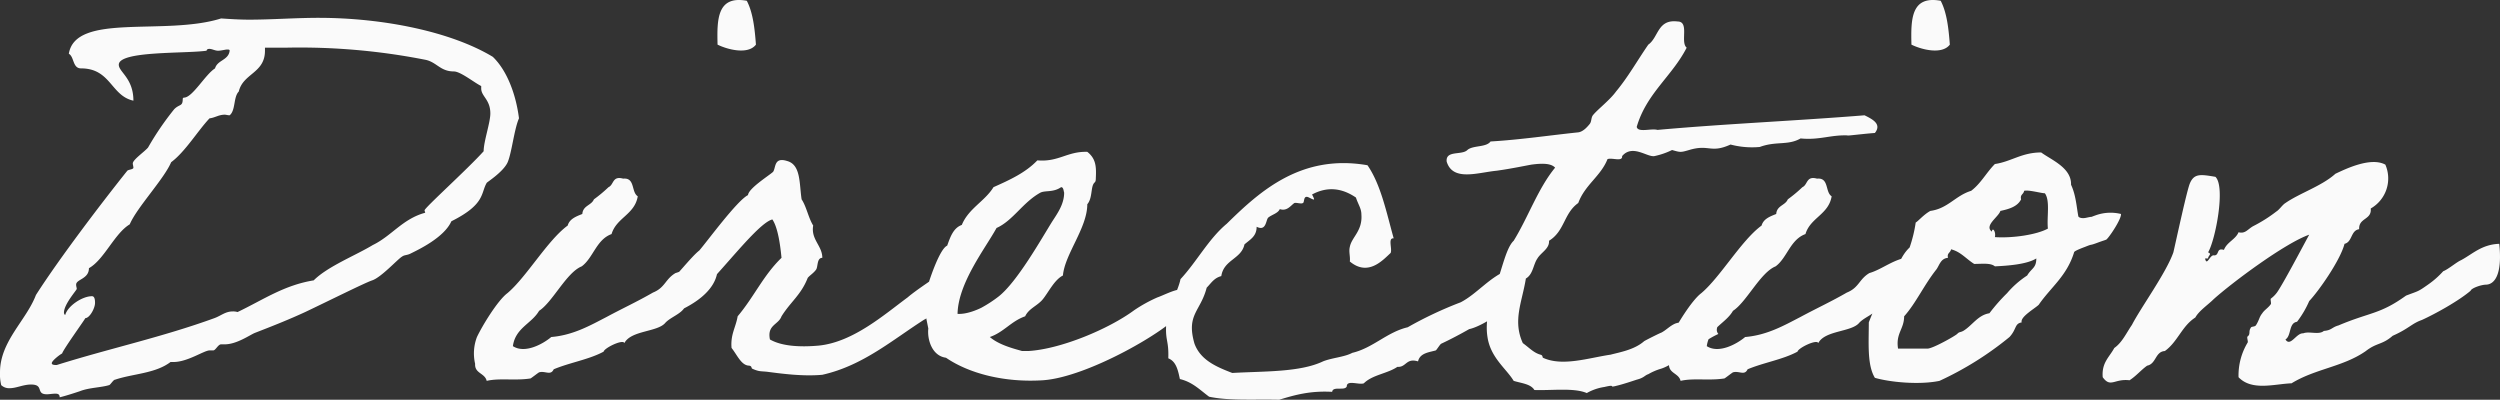 <svg xmlns="http://www.w3.org/2000/svg" width="738.76" height="118.13" viewBox="0 0 738.76 118.13">
  <rect x="0" y="0" width="738.76" height="118.13" fill="#333333" stroke="none"/>
  <path id="パス_2261" data-name="パス 2261" d="M-350.01.54c1.98,0,3.96-1.08,6.3-1.08,3.96,0,1.26,2.88,4.68,2.88.72,0,1.62-.18,2.52-.18.72,0,1.26.18,1.26,1.08,2.16-.54,4.86-1.44,5.94-1.8,2.7-1.08,6.3-1.08,8.64-1.8.36,0,1.26-1.62,1.8-1.62,5.4-1.8,11.88-1.8,16.38-5.22h.9c4.14,0,9-3.42,10.62-3.42h1.08c.72,0,1.44-1.8,2.34-1.8h1.08c3.6,0,7.56-2.88,9-3.42,5.58-2.16,10.08-3.96,14.76-6.12,7.2-3.42,17.64-8.64,19.8-9.36,2.7-.9,7.56-6.3,8.82-7.02.72-.54,1.44-.36,2.52-.9,2.16-1.08,9.9-4.68,12.06-9.54,10.08-5.04,8.64-8.28,10.44-11.34,0-.18,4.68-3.06,6.12-5.94,1.26-2.7,1.98-9.9,3.42-13.14-.9-7.2-3.6-14.22-7.74-18.18-12.24-7.38-32.22-11.52-51.48-11.52-6.84,0-13.86.54-20.52.54-2.88,0-5.58-.18-8.28-.36-16.56,5.22-43.02-1.8-45,10.44,1.62.9,1.08,4.32,3.6,4.32,8.82,0,8.82,8.1,15.48,9.54,0-6.66-4.32-8.46-4.32-10.62,0-4.14,19.44-3.24,25.92-4.14.18-.54.54-.54.9-.54.72,0,1.62.54,2.52.54s2.16-.36,2.7-.36c.36,0,.72,0,.72.36-.36,2.88-3.6,2.7-4.32,5.22-2.88,1.8-6.66,8.64-9.18,8.64a.387.387,0,0,0-.36.36c0,2.34-.9,1.44-2.52,3.06a85.471,85.471,0,0,0-7.74,11.34c-1.08,1.26-4.5,3.6-4.5,4.68,0,.36.18.9.18,1.26,0,.54-1.44.54-1.8.9-7.92,9.9-20.34,26.28-27,36.72-2.88,7.56-10.62,13.68-10.62,22.86a13.476,13.476,0,0,0,.36,3.78A3.369,3.369,0,0,0-350.01.54Zm63.54-80.82c.36,0,.9.18,1.44.18,1.8-1.44,1.08-5.4,2.7-7.02,1.26-5.4,7.74-5.4,7.74-12.06v-.9h6.12a191.723,191.723,0,0,1,41.4,3.6c3.24.72,4.32,3.42,8.28,3.42,1.98,0,5.94,3.24,8.1,4.32v.72c0,2.34,2.7,3.24,2.7,7.38,0,2.7-1.98,8.28-1.98,11.16-4.68,5.22-17.46,16.74-17.46,17.46,0,.18.18.54.18.72-6.66,1.8-9.9,6.84-15.48,9.54-5.04,3.06-13.32,6.3-17.46,10.44-8.82,1.44-14.94,5.76-22.5,9.36a4.473,4.473,0,0,0-1.44-.18c-2.16,0-3.42,1.26-5.4,1.98-15.3,5.58-31.14,9-46.62,13.86-1.08,0-1.44-.18-1.44-.54,0-.72,2.34-2.52,3.06-2.88.36-1.26,7.02-10.44,6.84-10.44,1.26,0,2.88-2.88,2.88-4.5,0-.54,0-1.98-.9-1.98-2.88,0-7.2,2.88-7.92,5.58a.935.935,0,0,1-.36-.72c0-2.52,3.78-6.66,3.78-7.02s-.18-.72-.18-1.26c0-1.62,3.78-1.62,3.78-4.86,4.5-2.52,7.56-10.26,12.06-12.96,2.16-5.04,10.08-13.32,12.24-18.36,4.14-3.06,7.92-9.36,11.34-12.96C-289.35-79.38-288.27-80.28-286.47-80.28Zm130.14,61.56c1.44-1.62,4.32-2.52,5.58-4.32,8.1-4.14,11.34-9.54,9.36-15.12-4.5.36-8.1,3.6-11.88,4.68-3.06,1.8-3.06,4.32-6.66,5.76-4.68,2.7-9,4.68-13.68,7.2-4.86,2.52-9.9,5.4-16.38,5.94-2.34,1.98-7.74,5.04-11.34,2.7.72-5.4,5.58-6.66,7.74-10.44,3.96-2.52,8.1-11.34,12.6-13.14,3.42-2.52,4.32-7.92,8.82-9.54,1.44-4.86,6.84-5.76,7.74-11.16-1.98-1.26-.72-5.58-4.32-5.22-3.24-.9-2.7,1.8-4.32,2.52a41.625,41.625,0,0,1-4.32,3.6c-.72,1.8-3.24,1.8-3.42,4.32-1.8.72-3.78,1.44-4.32,3.42-5.94,4.32-12.24,15.3-17.82,19.98-2.88,2.16-7.38,9.54-9,12.96a13.6,13.6,0,0,0-.54,7.92c-.18,2.88,2.88,2.7,3.42,5.04,3.78-.9,8.46,0,12.96-.72.36-.18,2.16-1.62,2.52-1.8,1.8-.54,3.42,1.08,4.32-.9,4.68-1.98,10.44-2.88,14.76-5.22.18-1.08,5.76-3.78,6.12-2.52C-166.41-16.56-158.67-16.02-156.33-18.72Zm15.48-82.26c2.88,1.44,9,3.06,11.34,0-.36-4.86-.9-9.54-2.7-12.96C-141.03-115.56-141.03-108.36-140.85-100.98Zm56.16,74.7c-6.84,5.04-16.02,13.14-26.1,14.22-5.76.54-11.16.18-14.58-1.8-.9-4.32,2.52-4.32,3.42-6.84,2.7-4.32,5.76-6.3,7.74-11.34.54-.72,1.8-1.44,2.52-2.52.54-.9.18-3.42,1.8-3.42,0-3.6-3.42-5.4-2.7-9.54-1.44-2.34-1.98-5.58-3.42-7.74-.72-4.68-.18-10.26-4.32-11.34-3.96-1.26-3.24,2.16-4.14,3.24-1.44,1.26-7.2,4.86-7.38,6.84-3.24,1.62-12.06,13.68-14.4,16.38-2.34,1.8-7.2,8.1-9.9,10.44-.18-.18,6.3,4.5,6.3,4.5,5.04-1.44,19.98-22.86,25.2-24.12,1.62,2.34,2.34,7.56,2.7,11.34-5.4,5.22-8.1,11.52-12.96,17.28-.54,3.24-2.16,5.4-1.8,9.36,1.62,1.98,2.88,5.22,5.22,5.22.9.18.54.72.9.9,1.98.9,2.52.72,4.32.9,4.14.54,10.62,1.44,16.38.9,12.06-2.7,20.88-10.44,30.24-16.38.18.36,6.48-6.3,6.48-6.3s-2.34-7.02-2.34-6.84S-81.99-28.62-84.69-26.28Zm80.64-2.34c-1.8,0-5.22,1.8-6.84,2.34a43.135,43.135,0,0,0-6.84,3.78c-7.56,5.58-21.78,11.52-31.32,12.06h-1.8c-2.52-.72-6.84-1.8-9.54-4.14,4.14-1.44,6.3-4.68,10.44-6.12,1.08-2.34,3.6-3.06,5.22-5.04s3.42-5.76,5.94-7.02c.54-6.3,7.2-14.04,7.2-21.06,1.44-1.62,1.08-4.68,1.8-5.94.36-.72.72-.36.72-1.8.18-3.42,0-5.76-2.52-7.74-5.94-.18-8.46,3.06-14.76,2.52-3.42,3.6-8.1,5.76-12.96,7.92-2.52,4.14-7.38,6.3-9.36,11.16-2.52.9-3.42,3.6-4.32,6.12-2.16.9-5.04,9.54-5.58,11.34,0,.54-.72.9-.72.9-1.08,4.14,0,8.64.72,12.24-.36,3.24,1.08,8.1,5.22,8.64,6.84,4.68,17.28,7.38,28.62,6.66,13.5-.9,37.44-15.12,40.14-19.44C-4.05-22.14-4.05-28.26-4.05-28.62ZM-39.33-58.86c.72,0,.72,1.08.9,1.62,0,3.42-1.98,6.12-3.6,8.64-3.24,5.22-10.26,17.64-15.66,21.96a37.363,37.363,0,0,1-5.22,3.42c-1.08.54-4.32,1.98-7.02,1.8.18-9.18,8.28-19.44,11.52-25.38,4.86-2.16,7.74-7.56,12.96-10.44C-44.01-57.96-41.67-57.24-39.33-58.86ZM92.79-34.38c-5.4,1.98-9.18,7.02-14.04,9.54a113.488,113.488,0,0,0-15.66,7.38c-6.12,1.44-10.26,6.12-16.38,7.56-2.34,1.26-5.94,1.44-8.64,2.52C31.23-4.14,20.79-4.5,11.25-3.96,6.57-5.76,1.89-7.74.09-12.6c-2.52-8.64,1.8-9.54,3.6-16.56,1.26-1.26,2.16-2.88,4.32-3.42.72-4.86,5.94-5.04,6.84-9.36,1.62-1.44,3.6-2.34,3.6-5.22,2.88,1.44,2.7-1.98,3.42-2.7,1.08-.9,2.88-1.26,3.42-2.52,2.16.72,3.24-1.08,4.32-1.8.72-.18,1.98.36,2.52,0,.54-.18,0-2.52,1.8-1.62s1.8.9.9-.9c4.68-2.52,9-1.8,12.96.9.72,2.16,1.62,3.24,1.62,5.04.36,4.86-2.88,6.66-3.42,9.54-.36,1.44.18,2.88,0,4.32,5.4,4.5,9.72-.36,12.06-2.52.54-1.26-.9-4.5.9-4.32-2.16-7.74-3.78-15.84-7.74-21.6C31.59-68.76,19.35-57.6,9.63-48.06,4.23-43.56.81-36.9-4.05-31.68c-.72,3.6-3.78,8.64-4.14,12.24-.54,6.12.72,5.4.54,11.16,2.34.9,2.88,3.6,3.42,6.12,3.78.9,5.94,3.24,8.64,5.22,5.94,1.26,13.5.72,20.7.9,4.68-1.44,9.18-2.7,15.66-2.34.18-1.8,3.78-.18,4.32-1.62,0-1.98,3.6-.36,5.04-.9,2.52-2.52,7.02-2.88,9.9-4.86,2.7.18,2.52-2.7,6.12-1.62.54-2.52,3.42-2.7,5.22-3.24.18,0,1.26-1.8,1.62-1.98,2.7-1.26,5.76-2.88,8.28-4.32,4.32-.9,13.86-7.38,15.12-11.52C98.73-36.18,95.85-36.18,92.79-34.38Zm61.2,13.14c-2.52.36-5.76-.18-6.66,1.8-1.44.36-3.78.36-5.22.9-1.62.72-2.7,1.98-4.14,2.7-.18,0-4.86,2.34-5.04,2.52-2.88,2.52-7.2,3.24-9.9,3.96-6.3.9-14.22,3.6-19.98.9-.18-.18,0-.72-.72-.9-1.98-.54-3.24-1.98-5.22-3.42-3.06-6.66-.18-12.24.9-19.08,2.16-1.26,2.16-4.14,3.42-5.94,1.08-1.8,3.6-2.88,3.42-5.22,4.68-2.88,4.32-8.1,8.64-11.16,1.98-5.4,6.66-7.92,8.64-12.96,1.26-.54,4.5.9,4.32-.9,3.06-3.6,7.38.36,9.54,0a22.27,22.27,0,0,0,5.22-1.8c2.52.72,2.52.72,5.04,0,5.94-1.8,6.3,1.08,12.24-1.62a24.948,24.948,0,0,0,8.64.72c4.86-1.8,8.28-.36,12.06-2.52,5.58.54,8.82-1.08,13.86-.9-.18.18,3.6-.36,8.1-.72,2.16-2.7-.9-4.14-3.06-5.22-19.98,1.62-41.22,2.52-61.2,4.32-1.8-.54-5.76.9-6.12-.9,2.88-9.9,10.44-14.94,14.76-23.4-1.98-1.62.9-7.74-2.7-7.74-5.94-.72-5.58,4.68-8.64,6.84-3.24,4.68-5.94,9.54-9.54,13.86-1.8,2.52-5.58,5.4-6.84,7.02-.54.72-.36,1.8-.9,2.52-.72.9-1.98,2.34-3.42,2.52-8.64.9-16.92,2.16-25.92,2.7-1.26,1.8-5.22,1.08-6.84,2.52-1.62,1.62-6.48,0-6.12,3.42,1.8,5.94,9.18,3.24,14.76,2.7,3.96-.54,8.28-1.44,10.26-1.8,2.7-.36,5.76-.54,7.02.9-5.04,6.12-7.92,14.58-12.24,21.6-2.52,2.34-3.78,10.26-5.94,14.76-1.26,4.68-2.52,9.18-1.8,13.68.9,6.12,5.58,9.36,7.74,12.96,2.34.72,5.04.9,6.12,2.7,5.22.18,11.7-.72,15.48.9a15.043,15.043,0,0,1,5.22-1.8c3.78-.9.9.36,3.6-.36,1.62-.36,4.86-1.44,5.94-1.8,2.16-.54,2.34-1.26,3.42-1.62a17.088,17.088,0,0,1,3.78-1.62c2.88-.9,5.94-3.6,7.74-4.5,2.88-1.44,4.86-3.78,9.18-5.76C153.27-17.46,156.69-19.08,153.99-21.24Zm42.48,2.52c1.44-1.62,4.32-2.52,5.58-4.32,8.1-4.14,11.34-9.54,9.36-15.12-4.5.36-8.1,3.6-11.88,4.68-3.06,1.8-3.06,4.32-6.66,5.76-4.68,2.7-9,4.68-13.68,7.2-4.86,2.52-9.9,5.4-16.38,5.94-2.34,1.98-7.74,5.04-11.34,2.7.72-5.4,5.58-6.66,7.74-10.44,3.96-2.52,8.1-11.34,12.6-13.14,3.42-2.52,4.32-7.92,8.82-9.54,1.44-4.86,6.84-5.76,7.74-11.16-1.98-1.26-.72-5.58-4.32-5.22-3.24-.9-2.7,1.8-4.32,2.52a41.625,41.625,0,0,1-4.32,3.6c-.72,1.8-3.24,1.8-3.42,4.32-1.8.72-3.78,1.44-4.32,3.42-5.94,4.32-12.24,15.3-17.82,19.98-2.88,2.16-7.38,9.54-9,12.96a13.6,13.6,0,0,0-.54,7.92c-.18,2.88,2.88,2.7,3.42,5.04,3.78-.9,8.46,0,12.96-.72.36-.18,2.16-1.62,2.52-1.8,1.8-.54,3.42,1.08,4.32-.9,4.68-1.98,10.44-2.88,14.76-5.22.18-1.08,5.76-3.78,6.12-2.52C186.39-16.56,194.13-16.02,196.47-18.72Zm15.48-82.26c2.88,1.44,9,3.06,11.34,0-.36-4.86-.9-9.54-2.7-12.96C211.77-115.56,211.77-108.36,211.95-100.98Zm-.54,59.94c-3.06,2.88-3.78,7.02-5.94,10.8-.54,1.08-.18,2.34-.9,3.42-.36.72-2.16,1.08-2.52,1.8a62.877,62.877,0,0,0-2.7,6.12c0,5.94-.54,12.6,1.8,16.38,4.32,1.26,12.96,2.16,19.08.9a95.933,95.933,0,0,0,20.7-12.96c2.16-2.34,1.44-3.96,3.6-4.32-.54-1.62,3.96-4.14,5.04-5.22,3.6-5.22,8.28-8.46,10.44-15.48,0-.18.36-.54,3.24-1.62,2.7-1.08.9-.18,3.78-1.26,1.44-.54,2.16-.72,2.52-.9.9-.72,4.5-6.12,4.32-7.56a12.989,12.989,0,0,0-7.38.36c-2.52.9-.18.18-2.7.72-1.44.36-2.34,0-2.52-.36-.54-2.88-.72-6.3-2.16-9.36.18-5.04-5.94-7.38-8.82-9.54-5.76,0-8.82,2.7-13.68,3.42-2.52,2.52-4.14,5.76-7.02,7.92-4.68,1.44-6.84,5.22-12.06,5.94-1.98,1.08-3.6,3.06-4.32,3.42A40.279,40.279,0,0,1,211.41-41.04Zm33.84-16.74c1.26-.36,5.04.72,6.12.72,1.62,2.16.54,7.02.9,10.44-3.24,1.8-10.44,2.88-15.66,2.52.36-1.62-.72-3.06-.9-1.62-2.34-1.8,1.98-4.32,2.52-6.12,2.52-.54,5.04-1.26,6.12-3.42C243.99-56.7,245.07-56.7,245.25-57.78ZM223.65-40.5c2.88.72,4.5,2.88,6.84,4.32,2.34,0,4.86-.36,6.12.72,3.6-.18,9.36-.54,12.24-2.34,0,2.88-1.44,2.88-2.7,5.04a27.493,27.493,0,0,0-5.94,5.22,53.617,53.617,0,0,0-5.22,5.94c-3.42.54-5.04,3.6-7.74,5.22-1.08.54-1.08.18-1.8.9-.54.54-6.84,4.14-8.64,4.32h-8.82c-.72-4.5,1.8-5.76,1.8-9.54,3.42-3.78,5.94-9.36,9.54-13.86.9-1.26,1.26-3.24,3.42-3.42C222.39-39.42,223.47-39.42,223.65-40.5ZM377.19-28.26c.18-.72,3.06-1.8,4.68-1.8,2.7-.18,4.68-3.6,3.78-12.06-5.22.18-7.92,3.06-11.34,4.86-1.26.54-3.78,2.7-5.22,3.24a25.9,25.9,0,0,1-4.5,3.96c-3.06,2.16-2.7,1.8-6.48,3.24-7.74,5.58-10.62,4.86-19.98,8.82-1.98.54-1.98,1.44-4.32,1.62-1.44,1.26-4.32,0-6.12.72-1.98-.18-3.78,4.14-5.22,1.8,1.8-1.08.9-4.86,3.42-5.22a28.854,28.854,0,0,0,3.6-6.12c2.88-3.06,9.18-12.06,10.44-16.92,2.34-.54,1.8-3.96,4.32-4.32-.18-3.42,3.78-2.7,3.42-6.12a10.216,10.216,0,0,0,4.32-12.96c-4.32-2.34-11.7,1.26-14.76,2.7-3.96,3.6-10.62,5.76-14.76,8.64-.9.54-1.8,1.98-2.7,2.52a42.548,42.548,0,0,1-6.84,4.32c-1.62.9-2.34,2.34-4.32,1.8-.9,2.16-3.42,2.88-4.32,5.22-2.34-.72-1.26,1.62-2.88,1.62-1.26-.36-2.16,3.42-2.7.9h.9c0-.9,1.26-1.26,0-1.8,2.16-3.6,5.22-19.44,2.16-22.32-4.32-.72-6.3-1.08-7.56,1.98-.9,2.16-4.14,17.28-4.86,20.34-2.16,6.12-9.54,16.2-12.24,21.42-1.62,2.34-2.88,5.22-5.22,6.84-1.44,2.7-3.78,4.32-3.42,8.64,2.34,3.24,3.42.36,7.92.9,1.98-1.26,3.42-3.06,5.22-4.32,2.7-.54,2.34-4.14,5.22-4.32,3.78-2.7,5.04-7.38,9-9.9,1.08-1.98,3.78-3.78,5.4-5.4,5.4-4.86,21.06-16.56,28.26-19.08-2.16,3.96-7.74,14.58-9.54,17.1a8.533,8.533,0,0,1-1.8,1.8c-.18.18.18,1.44,0,1.62-.72,1.08-1.98,1.8-2.52,2.7-.9,1.08-.9,1.98-1.8,3.42-.36.72-1.44.36-1.62.9-.72,1.08,0,1.8-.9,2.52-.36.18.18,1.44,0,1.8a18.753,18.753,0,0,0-2.7,10.26c3.96,4.14,10.62,1.98,15.66,1.8,7.02-4.32,15.3-4.86,21.96-9.54,3.24-2.52,4.86-1.8,7.92-4.5,4.86-2.16,5.58-3.6,8.64-4.68C366.75-21.42,373.59-25.2,377.19-28.26Z" transform="translate(352.89 114.17)" fill="#fafafa"/>
</svg>
